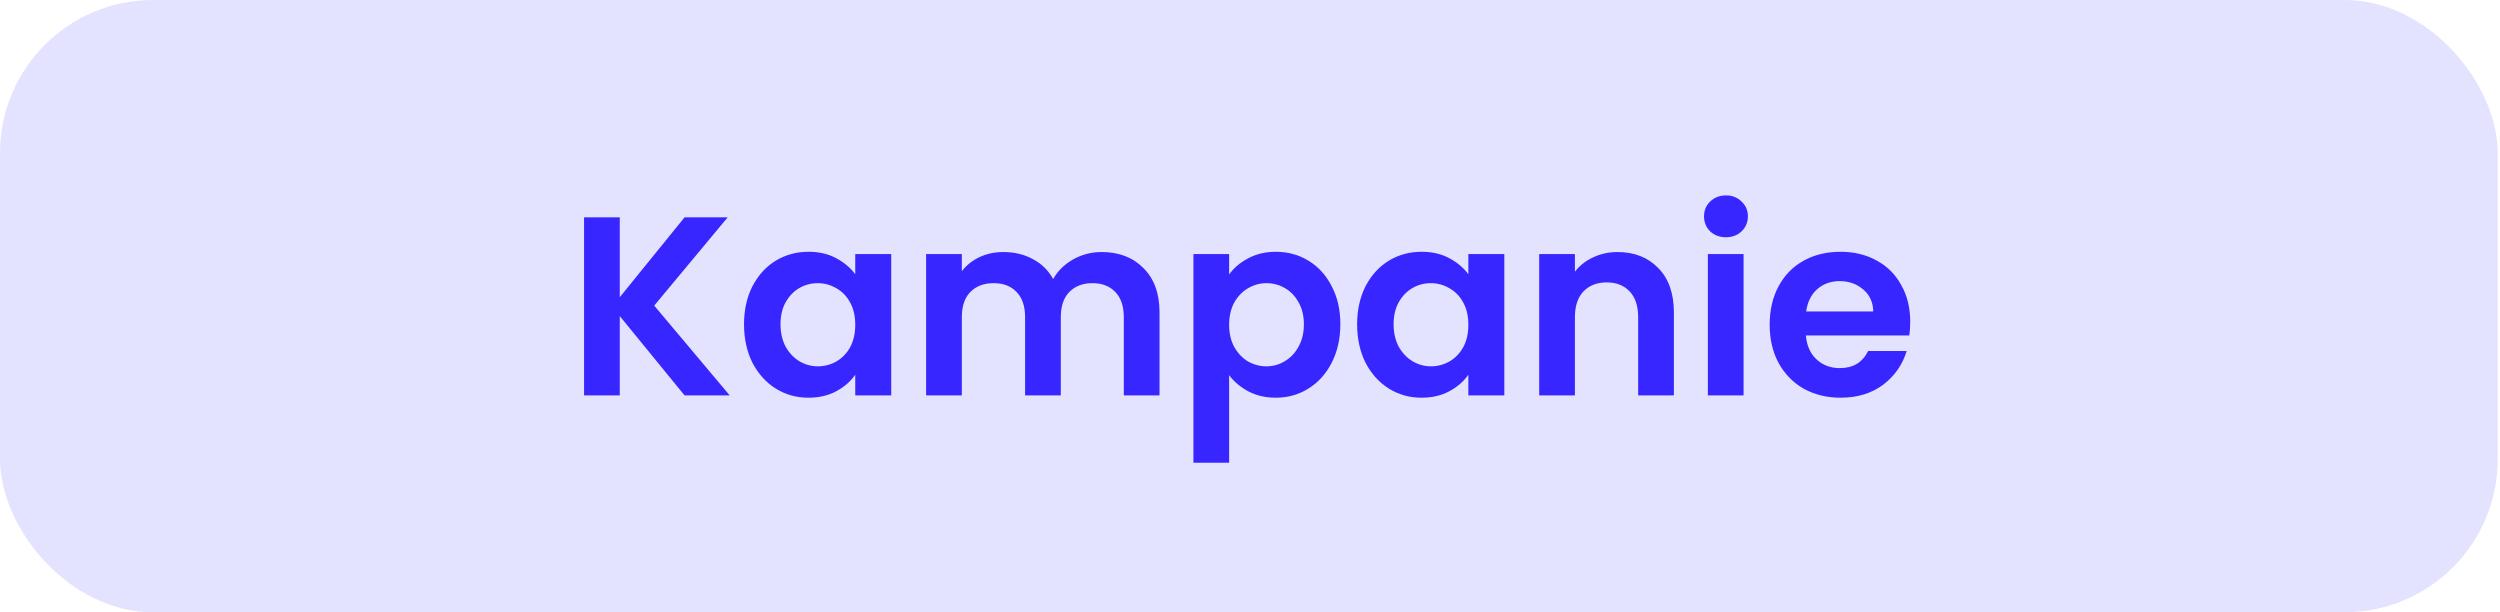 <svg width="196" height="48" viewBox="0 0 196 48" fill="none" xmlns="http://www.w3.org/2000/svg">
<rect width="195.821" height="48" rx="12" fill="#E3E3FF"/>
<path d="M53.67 31L48.59 24.78V31H45.791V17.04H48.59V23.3L53.67 17.04H57.05L51.291 23.96L57.211 31H53.67ZM58.332 25.42C58.332 24.3 58.552 23.307 58.992 22.44C59.446 21.573 60.052 20.907 60.812 20.44C61.586 19.973 62.446 19.74 63.392 19.74C64.219 19.74 64.939 19.907 65.552 20.24C66.179 20.573 66.679 20.993 67.052 21.5V19.92H69.872V31H67.052V29.38C66.692 29.9 66.192 30.333 65.552 30.68C64.926 31.013 64.199 31.18 63.372 31.18C62.439 31.18 61.586 30.94 60.812 30.46C60.052 29.98 59.446 29.307 58.992 28.44C58.552 27.56 58.332 26.553 58.332 25.42ZM67.052 25.46C67.052 24.78 66.919 24.2 66.652 23.72C66.386 23.227 66.026 22.853 65.572 22.6C65.119 22.333 64.632 22.2 64.112 22.2C63.592 22.2 63.112 22.327 62.672 22.58C62.232 22.833 61.872 23.207 61.592 23.7C61.326 24.18 61.192 24.753 61.192 25.42C61.192 26.087 61.326 26.673 61.592 27.18C61.872 27.673 62.232 28.053 62.672 28.32C63.126 28.587 63.606 28.72 64.112 28.72C64.632 28.72 65.119 28.593 65.572 28.34C66.026 28.073 66.386 27.7 66.652 27.22C66.919 26.727 67.052 26.14 67.052 25.46ZM86.367 19.76C87.727 19.76 88.82 20.18 89.647 21.02C90.487 21.847 90.907 23.007 90.907 24.5V31H88.107V24.88C88.107 24.013 87.887 23.353 87.447 22.9C87.007 22.433 86.407 22.2 85.647 22.2C84.887 22.2 84.28 22.433 83.827 22.9C83.387 23.353 83.167 24.013 83.167 24.88V31H80.367V24.88C80.367 24.013 80.147 23.353 79.707 22.9C79.267 22.433 78.667 22.2 77.907 22.2C77.134 22.2 76.52 22.433 76.067 22.9C75.627 23.353 75.407 24.013 75.407 24.88V31H72.607V19.92H75.407V21.26C75.767 20.793 76.227 20.427 76.787 20.16C77.36 19.893 77.987 19.76 78.667 19.76C79.534 19.76 80.307 19.947 80.987 20.32C81.667 20.68 82.194 21.2 82.567 21.88C82.927 21.24 83.447 20.727 84.127 20.34C84.82 19.953 85.567 19.76 86.367 19.76ZM96.364 21.52C96.724 21.013 97.217 20.593 97.844 20.26C98.484 19.913 99.211 19.74 100.024 19.74C100.971 19.74 101.824 19.973 102.584 20.44C103.357 20.907 103.964 21.573 104.404 22.44C104.857 23.293 105.084 24.287 105.084 25.42C105.084 26.553 104.857 27.56 104.404 28.44C103.964 29.307 103.357 29.98 102.584 30.46C101.824 30.94 100.971 31.18 100.024 31.18C99.211 31.18 98.491 31.013 97.864 30.68C97.251 30.347 96.751 29.927 96.364 29.42V36.28H93.564V19.92H96.364V21.52ZM102.224 25.42C102.224 24.753 102.084 24.18 101.804 23.7C101.537 23.207 101.177 22.833 100.724 22.58C100.284 22.327 99.804 22.2 99.284 22.2C98.777 22.2 98.297 22.333 97.844 22.6C97.404 22.853 97.044 23.227 96.764 23.72C96.497 24.213 96.364 24.793 96.364 25.46C96.364 26.127 96.497 26.707 96.764 27.2C97.044 27.693 97.404 28.073 97.844 28.34C98.297 28.593 98.777 28.72 99.284 28.72C99.804 28.72 100.284 28.587 100.724 28.32C101.177 28.053 101.537 27.673 101.804 27.18C102.084 26.687 102.224 26.1 102.224 25.42ZM106.399 25.42C106.399 24.3 106.619 23.307 107.059 22.44C107.512 21.573 108.119 20.907 108.879 20.44C109.652 19.973 110.512 19.74 111.459 19.74C112.285 19.74 113.005 19.907 113.619 20.24C114.245 20.573 114.745 20.993 115.119 21.5V19.92H117.939V31H115.119V29.38C114.759 29.9 114.259 30.333 113.619 30.68C112.992 31.013 112.265 31.18 111.439 31.18C110.505 31.18 109.652 30.94 108.879 30.46C108.119 29.98 107.512 29.307 107.059 28.44C106.619 27.56 106.399 26.553 106.399 25.42ZM115.119 25.46C115.119 24.78 114.985 24.2 114.719 23.72C114.452 23.227 114.092 22.853 113.639 22.6C113.185 22.333 112.699 22.2 112.179 22.2C111.659 22.2 111.179 22.327 110.739 22.58C110.299 22.833 109.939 23.207 109.659 23.7C109.392 24.18 109.259 24.753 109.259 25.42C109.259 26.087 109.392 26.673 109.659 27.18C109.939 27.673 110.299 28.053 110.739 28.32C111.192 28.587 111.672 28.72 112.179 28.72C112.699 28.72 113.185 28.593 113.639 28.34C114.092 28.073 114.452 27.7 114.719 27.22C114.985 26.727 115.119 26.14 115.119 25.46ZM126.813 19.76C128.133 19.76 129.2 20.18 130.013 21.02C130.827 21.847 131.233 23.007 131.233 24.5V31H128.433V24.88C128.433 24 128.213 23.327 127.773 22.86C127.333 22.38 126.733 22.14 125.973 22.14C125.2 22.14 124.587 22.38 124.133 22.86C123.693 23.327 123.473 24 123.473 24.88V31H120.673V19.92H123.473V21.3C123.847 20.82 124.32 20.447 124.893 20.18C125.48 19.9 126.12 19.76 126.813 19.76ZM135.316 18.6C134.823 18.6 134.409 18.447 134.076 18.14C133.756 17.82 133.596 17.427 133.596 16.96C133.596 16.493 133.756 16.107 134.076 15.8C134.409 15.48 134.823 15.32 135.316 15.32C135.809 15.32 136.216 15.48 136.536 15.8C136.869 16.107 137.036 16.493 137.036 16.96C137.036 17.427 136.869 17.82 136.536 18.14C136.216 18.447 135.809 18.6 135.316 18.6ZM136.696 19.92V31H133.896V19.92H136.696ZM149.762 25.22C149.762 25.62 149.736 25.98 149.682 26.3H141.582C141.649 27.1 141.929 27.727 142.422 28.18C142.916 28.633 143.522 28.86 144.242 28.86C145.282 28.86 146.022 28.413 146.462 27.52H149.482C149.162 28.587 148.549 29.467 147.642 30.16C146.736 30.84 145.622 31.18 144.302 31.18C143.236 31.18 142.276 30.947 141.422 30.48C140.582 30 139.922 29.327 139.442 28.46C138.976 27.593 138.742 26.593 138.742 25.46C138.742 24.313 138.976 23.307 139.442 22.44C139.909 21.573 140.562 20.907 141.402 20.44C142.242 19.973 143.209 19.74 144.302 19.74C145.356 19.74 146.296 19.967 147.122 20.42C147.962 20.873 148.609 21.52 149.062 22.36C149.529 23.187 149.762 24.14 149.762 25.22ZM146.862 24.42C146.849 23.7 146.589 23.127 146.082 22.7C145.576 22.26 144.956 22.04 144.222 22.04C143.529 22.04 142.942 22.253 142.462 22.68C141.996 23.093 141.709 23.673 141.602 24.42H146.862Z" fill="#3726FF"/>
</svg>
